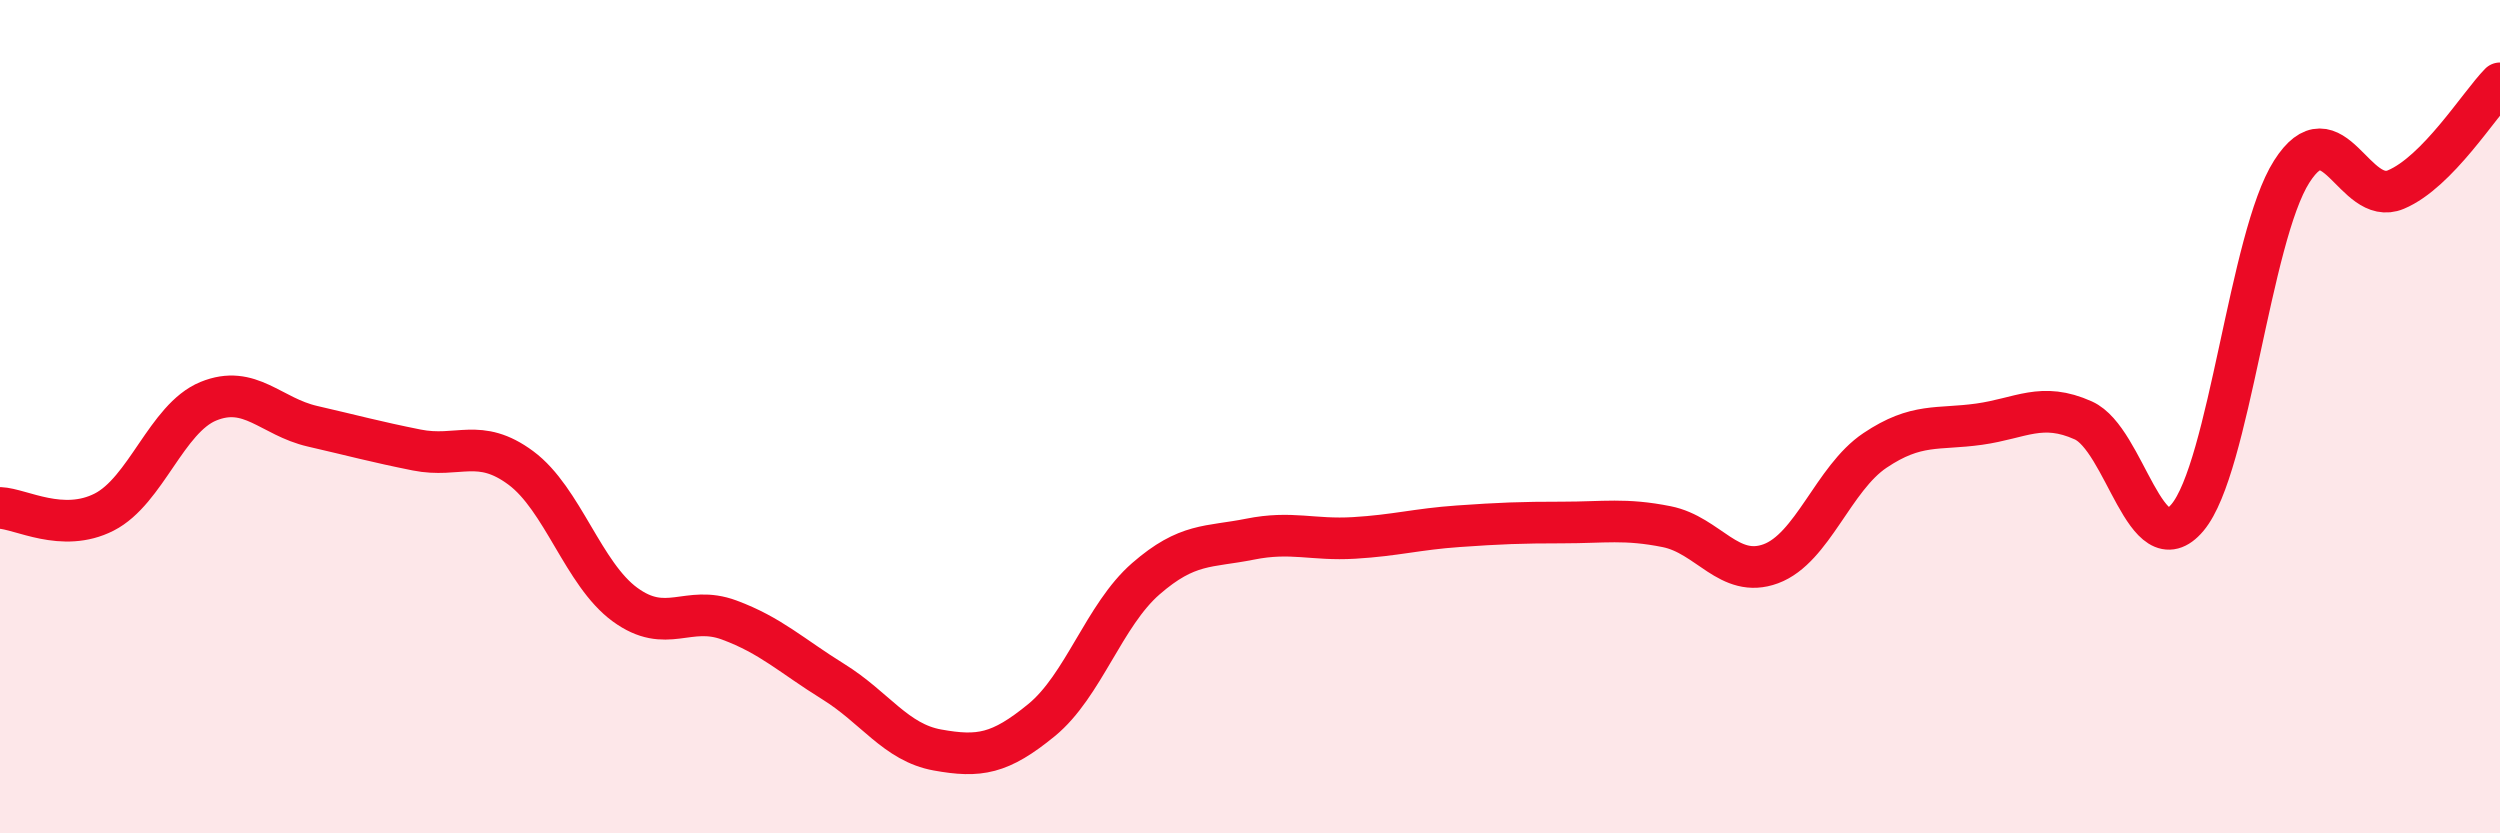 
    <svg width="60" height="20" viewBox="0 0 60 20" xmlns="http://www.w3.org/2000/svg">
      <path
        d="M 0,12.19 C 0.5,12.21 1.5,12.8 2.5,12.29 C 3.5,11.78 4,10.04 5,9.63 C 6,9.22 6.5,10 7.5,10.23 C 8.5,10.46 9,10.6 10,10.8 C 11,11 11.5,10.49 12.5,11.23 C 13.5,11.97 14,13.78 15,14.51 C 16,15.24 16.5,14.51 17.5,14.88 C 18.5,15.25 19,15.74 20,16.36 C 21,16.98 21.5,17.82 22.5,18 C 23.5,18.18 24,18.1 25,17.28 C 26,16.46 26.5,14.76 27.5,13.89 C 28.5,13.02 29,13.14 30,12.94 C 31,12.74 31.5,12.97 32.5,12.91 C 33.5,12.85 34,12.7 35,12.63 C 36,12.56 36.5,12.54 37.5,12.54 C 38.5,12.54 39,12.44 40,12.64 C 41,12.84 41.5,13.9 42.5,13.53 C 43.5,13.16 44,11.48 45,10.81 C 46,10.14 46.5,10.32 47.5,10.18 C 48.5,10.04 49,9.64 50,10.09 C 51,10.54 51.5,13.61 52.5,12.42 C 53.5,11.23 54,5.69 55,4.12 C 56,2.55 56.5,4.97 57.5,4.55 C 58.5,4.13 59.5,2.51 60,2L60 20L0 20Z"
        fill="#EB0A25"
        opacity="0.1"
        stroke-linecap="round"
        stroke-linejoin="round"
      />
      <path
        d="M 0,12.19 C 0.5,12.21 1.5,12.8 2.5,12.29 C 3.5,11.78 4,10.04 5,9.63 C 6,9.22 6.5,10 7.5,10.23 C 8.5,10.46 9,10.6 10,10.8 C 11,11 11.5,10.49 12.5,11.23 C 13.5,11.97 14,13.78 15,14.51 C 16,15.24 16.5,14.51 17.5,14.88 C 18.5,15.25 19,15.74 20,16.36 C 21,16.98 21.5,17.82 22.5,18 C 23.5,18.18 24,18.1 25,17.28 C 26,16.46 26.5,14.76 27.5,13.89 C 28.5,13.02 29,13.14 30,12.94 C 31,12.74 31.5,12.97 32.5,12.91 C 33.5,12.85 34,12.7 35,12.63 C 36,12.56 36.5,12.54 37.5,12.54 C 38.5,12.54 39,12.44 40,12.64 C 41,12.84 41.5,13.9 42.5,13.53 C 43.5,13.16 44,11.48 45,10.81 C 46,10.14 46.5,10.32 47.5,10.18 C 48.5,10.04 49,9.64 50,10.09 C 51,10.54 51.5,13.61 52.5,12.42 C 53.5,11.23 54,5.69 55,4.12 C 56,2.55 56.5,4.97 57.5,4.55 C 58.5,4.13 59.5,2.51 60,2"
        stroke="#EB0A25"
        stroke-width="1"
        fill="none"
        stroke-linecap="round"
        stroke-linejoin="round"
      />
    </svg>
  